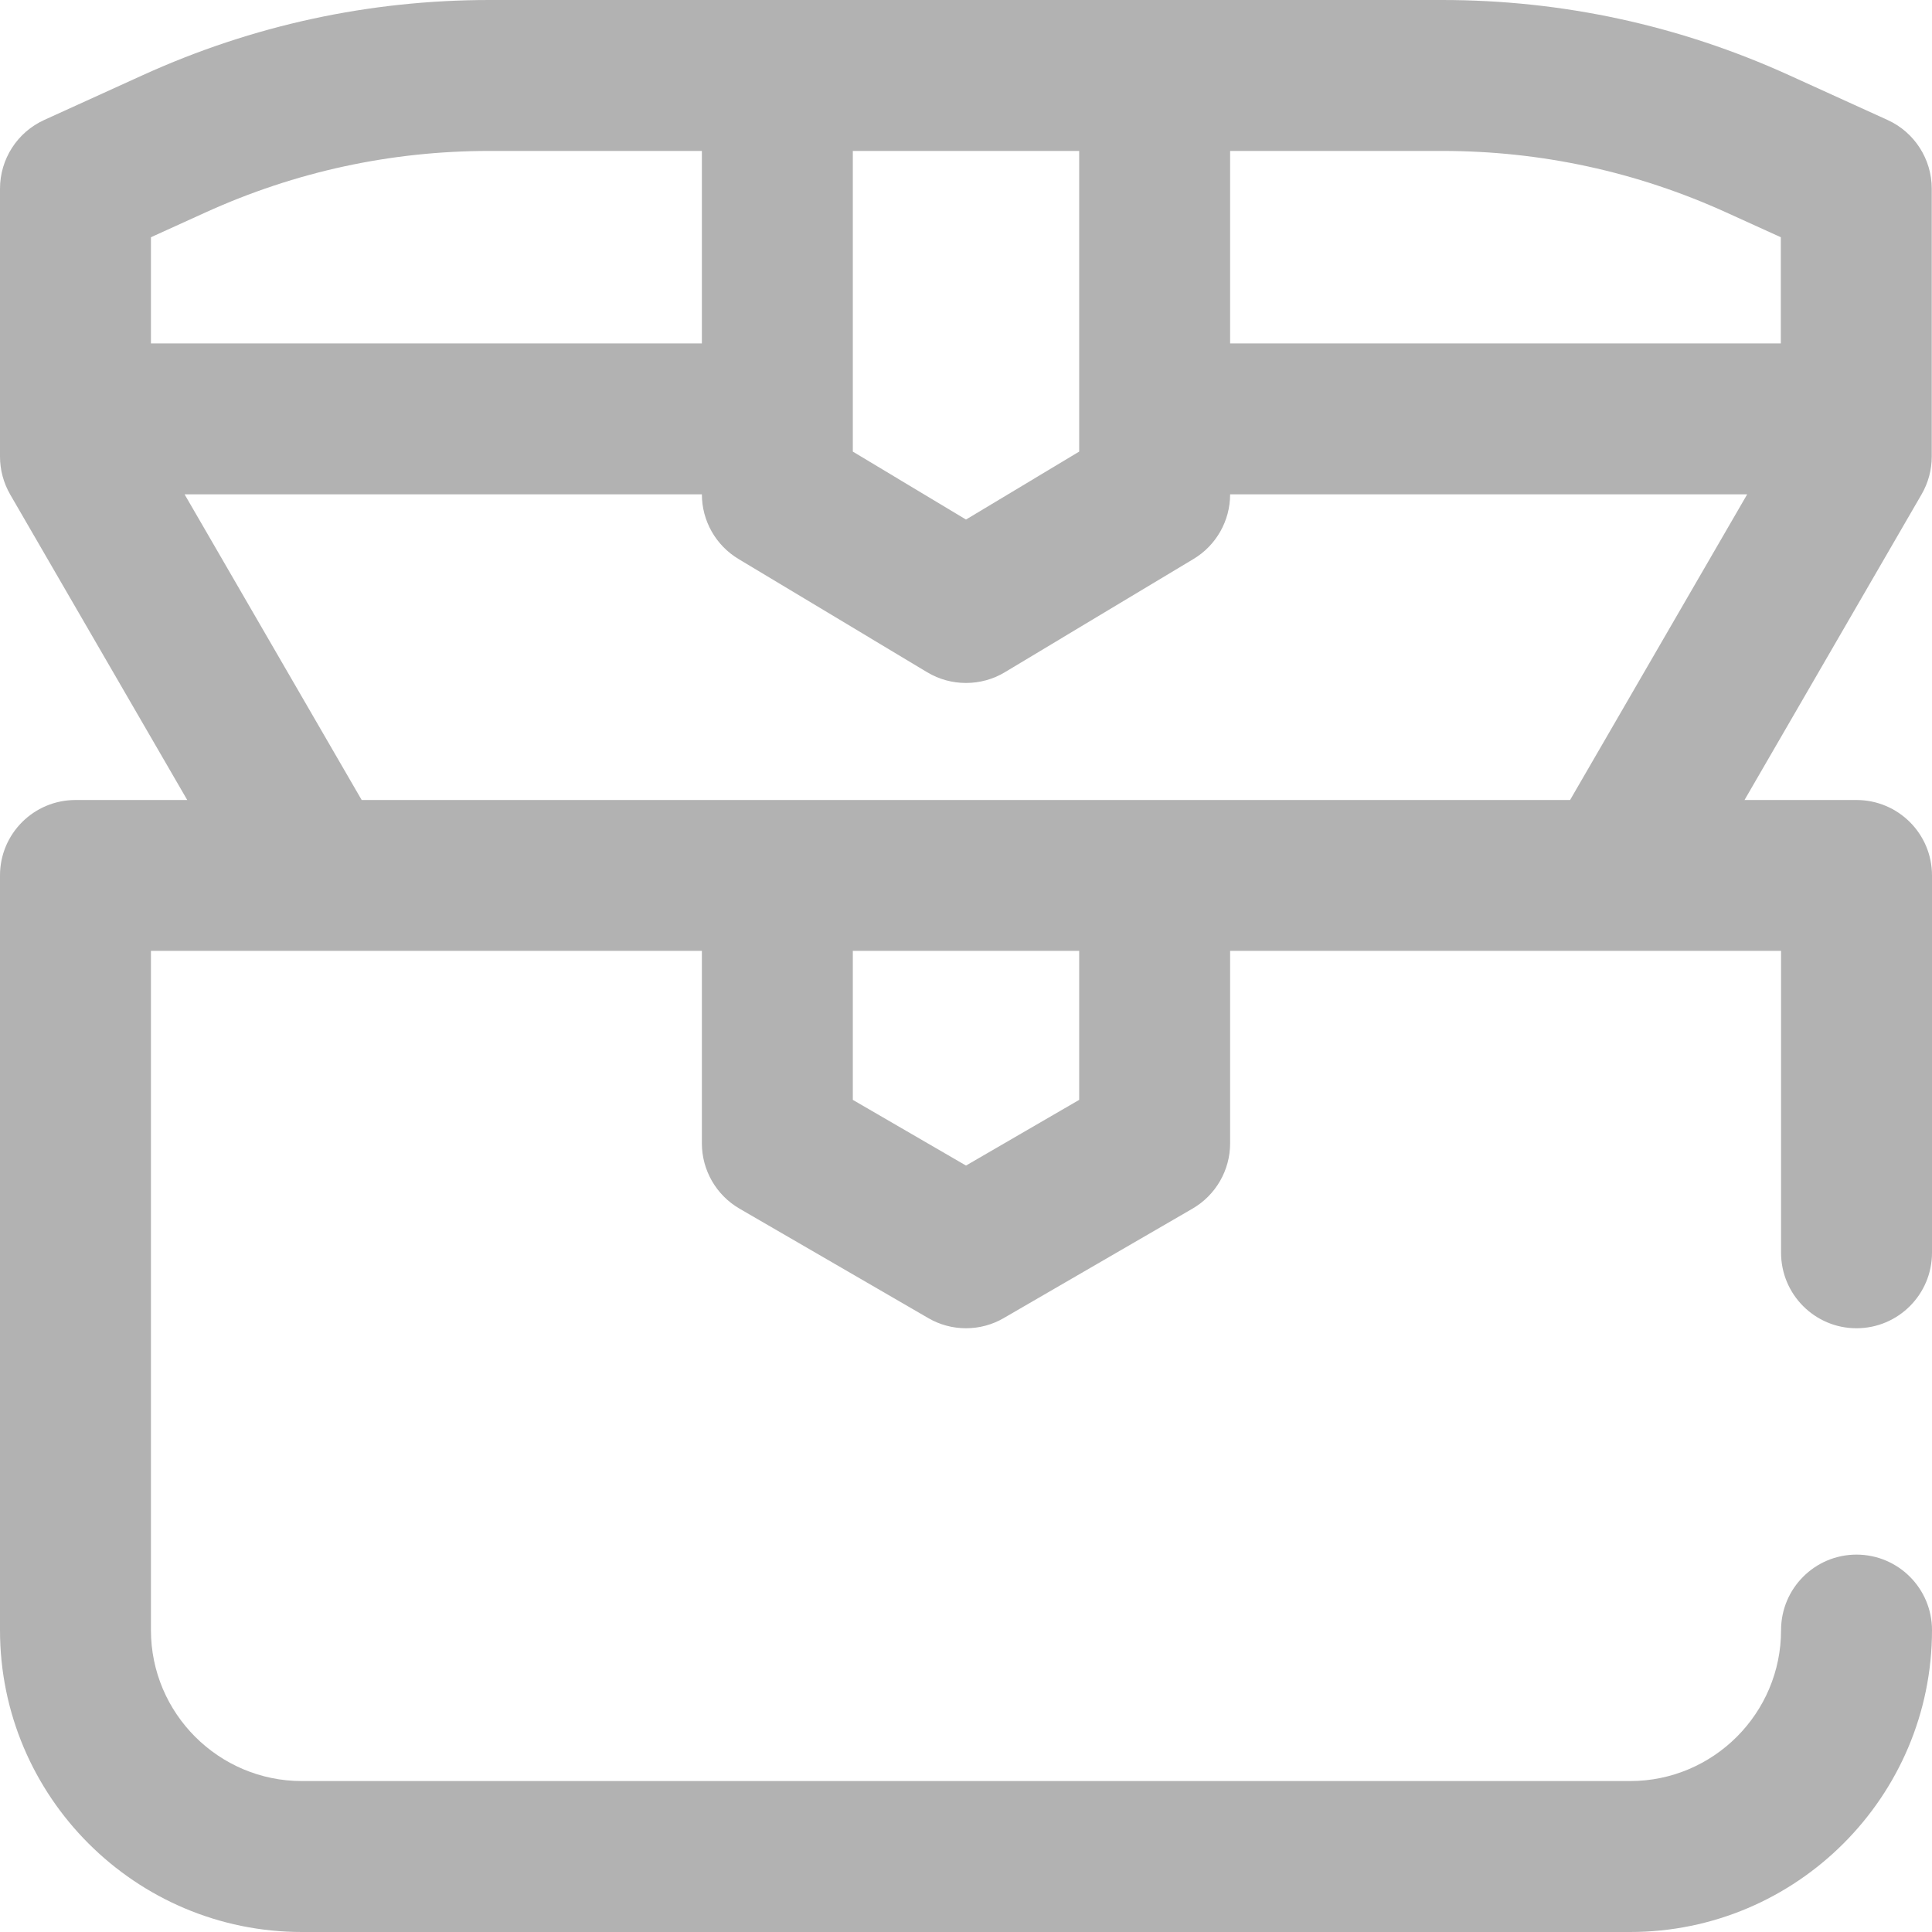 <svg width="24" height="24" viewBox="0 0 24 24" fill="none" xmlns="http://www.w3.org/2000/svg">
<path d="M23.062 16.5C23.58 16.5 24 16.08 24 15.562V10.875C24 10.357 23.58 9.938 23.062 9.938H21.671L23.87 6.142C23.953 5.999 23.997 5.837 23.997 5.672V2.344C23.997 1.976 23.782 1.642 23.447 1.49L22.22 0.932C20.858 0.314 19.41 0 17.915 0H6.081C4.586 0 3.138 0.314 1.777 0.932L0.55 1.49C0.215 1.642 0 1.976 0 2.344V5.672C0 5.837 0.044 5.999 0.126 6.142L2.326 9.938H0.938C0.42 9.938 0 10.357 0 10.875V20.25C0 22.318 1.682 24 3.75 24H20.25C22.318 24 24 22.318 24 20.25C24 19.732 23.58 19.312 23.062 19.312C22.545 19.312 22.125 19.732 22.125 20.25C22.125 21.284 21.284 22.125 20.25 22.125H3.75C2.716 22.125 1.875 21.284 1.875 20.25V11.812H8.719V14.203C8.719 14.537 8.897 14.846 9.186 15.014L11.53 16.373C11.675 16.458 11.838 16.5 12 16.5C12.162 16.5 12.325 16.458 12.47 16.373L14.814 15.014C15.103 14.846 15.281 14.537 15.281 14.203V11.812H22.125V15.562C22.125 16.08 22.545 16.5 23.062 16.5ZM21.444 2.639L22.122 2.947V4.266H15.281V1.875H17.915C19.141 1.875 20.328 2.132 21.444 2.639ZM10.594 1.875H13.406V5.61L12 6.454L10.594 5.61V1.875ZM2.553 2.639C3.669 2.132 4.856 1.875 6.081 1.875H8.719V4.266H1.875V2.947L2.553 2.639ZM2.293 6.141H8.719C8.719 6.47 8.892 6.775 9.174 6.944L11.518 8.351C11.666 8.44 11.833 8.484 12 8.484C12.167 8.484 12.334 8.44 12.482 8.351L14.826 6.944C15.108 6.775 15.281 6.47 15.281 6.141H21.704L19.504 9.938H4.493L2.293 6.141ZM13.406 13.663L12 14.479L10.594 13.663V11.812H13.406V13.663Z" fill="#B2B2B2"/>
</svg>
